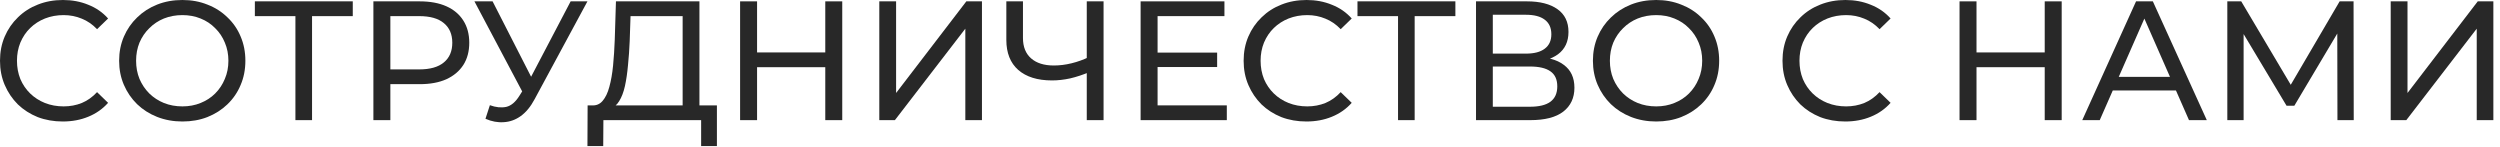 <svg width="221" height="13" viewBox="0 0 221 13" fill="none" xmlns="http://www.w3.org/2000/svg">
<path d="M211.338 10.62V0.12H212.823V8.22L219.033 0.12H220.413V10.62H218.943V2.535L212.718 10.62H211.338Z" fill="#282828"/>
<path d="M196.895 10.62V0.12H198.125L202.835 8.055H202.175L206.825 0.12H208.055L208.07 10.62H206.63L206.615 2.385H206.96L202.82 9.345H202.13L197.96 2.385H198.335V10.62H196.895Z" fill="#282828"/>
<path d="M184.072 10.62L188.827 0.12H190.312L195.082 10.62H193.507L189.262 0.96H189.862L185.617 10.62H184.072ZM186.097 7.995L186.502 6.795H192.412L192.847 7.995H186.097Z" fill="#282828"/>
<path d="M180.753 0.12H182.253V10.62H180.753V0.12ZM174.723 10.62H173.223V0.12H174.723V10.62ZM180.888 5.94H174.573V4.635H180.888V5.94Z" fill="#282828"/>
<path d="M163.123 10.74C162.323 10.74 161.583 10.61 160.903 10.35C160.233 10.08 159.648 9.705 159.148 9.225C158.658 8.735 158.273 8.165 157.993 7.515C157.713 6.865 157.573 6.15 157.573 5.37C157.573 4.59 157.713 3.875 157.993 3.225C158.273 2.575 158.663 2.01 159.163 1.53C159.663 1.04 160.248 0.665 160.918 0.405C161.598 0.135 162.338 0 163.138 0C163.948 0 164.693 0.14 165.373 0.42C166.063 0.69 166.648 1.095 167.128 1.635L166.153 2.58C165.753 2.16 165.303 1.85 164.803 1.65C164.303 1.44 163.768 1.335 163.198 1.335C162.608 1.335 162.058 1.435 161.548 1.635C161.048 1.835 160.613 2.115 160.243 2.475C159.873 2.835 159.583 3.265 159.373 3.765C159.173 4.255 159.073 4.79 159.073 5.37C159.073 5.95 159.173 6.49 159.373 6.99C159.583 7.48 159.873 7.905 160.243 8.265C160.613 8.625 161.048 8.905 161.548 9.105C162.058 9.305 162.608 9.405 163.198 9.405C163.768 9.405 164.303 9.305 164.803 9.105C165.303 8.895 165.753 8.575 166.153 8.145L167.128 9.09C166.648 9.63 166.063 10.04 165.373 10.32C164.693 10.6 163.943 10.74 163.123 10.74Z" fill="#282828"/>
<path d="M146.409 10.74C145.609 10.74 144.864 10.605 144.174 10.335C143.494 10.065 142.904 9.69 142.404 9.21C141.904 8.72 141.514 8.15 141.234 7.5C140.954 6.85 140.814 6.14 140.814 5.37C140.814 4.6 140.954 3.89 141.234 3.24C141.514 2.59 141.904 2.025 142.404 1.545C142.904 1.055 143.494 0.675 144.174 0.405C144.854 0.135 145.599 0 146.409 0C147.209 0 147.944 0.135 148.614 0.405C149.294 0.665 149.884 1.04 150.384 1.53C150.894 2.01 151.284 2.575 151.554 3.225C151.834 3.875 151.974 4.59 151.974 5.37C151.974 6.15 151.834 6.865 151.554 7.515C151.284 8.165 150.894 8.735 150.384 9.225C149.884 9.705 149.294 10.08 148.614 10.35C147.944 10.61 147.209 10.74 146.409 10.74ZM146.409 9.405C146.989 9.405 147.524 9.305 148.014 9.105C148.514 8.905 148.944 8.625 149.304 8.265C149.674 7.895 149.959 7.465 150.159 6.975C150.369 6.485 150.474 5.95 150.474 5.37C150.474 4.79 150.369 4.255 150.159 3.765C149.959 3.275 149.674 2.85 149.304 2.49C148.944 2.12 148.514 1.835 148.014 1.635C147.524 1.435 146.989 1.335 146.409 1.335C145.819 1.335 145.274 1.435 144.774 1.635C144.284 1.835 143.854 2.12 143.484 2.49C143.114 2.85 142.824 3.275 142.614 3.765C142.414 4.255 142.314 4.79 142.314 5.37C142.314 5.95 142.414 6.485 142.614 6.975C142.824 7.465 143.114 7.895 143.484 8.265C143.854 8.625 144.284 8.905 144.774 9.105C145.274 9.305 145.819 9.405 146.409 9.405Z" fill="#282828"/>
<path d="M130.479 10.62V0.12H134.994C136.134 0.12 137.029 0.35 137.679 0.81C138.329 1.27 138.654 1.94 138.654 2.82C138.654 3.68 138.344 4.34 137.724 4.8C137.104 5.25 136.289 5.475 135.279 5.475L135.549 5.025C136.719 5.025 137.614 5.26 138.234 5.73C138.864 6.19 139.179 6.865 139.179 7.755C139.179 8.655 138.849 9.36 138.189 9.87C137.539 10.37 136.569 10.62 135.279 10.62H130.479ZM131.964 9.435H135.249C136.049 9.435 136.649 9.29 137.049 9C137.459 8.7 137.664 8.245 137.664 7.635C137.664 7.025 137.459 6.58 137.049 6.3C136.649 6.02 136.049 5.88 135.249 5.88H131.964V9.435ZM131.964 4.74H134.889C135.619 4.74 136.174 4.595 136.554 4.305C136.944 4.015 137.139 3.59 137.139 3.03C137.139 2.46 136.944 2.03 136.554 1.74C136.174 1.45 135.619 1.305 134.889 1.305H131.964V4.74Z" fill="#282828"/>
<path d="M123.586 10.62V1.035L123.961 1.425H120.001V0.12H128.656V1.425H124.696L125.056 1.035V10.62H123.586Z" fill="#282828"/>
<path d="M115.487 10.74C114.687 10.74 113.947 10.61 113.267 10.35C112.597 10.08 112.012 9.705 111.512 9.225C111.022 8.735 110.637 8.165 110.357 7.515C110.077 6.865 109.937 6.15 109.937 5.37C109.937 4.59 110.077 3.875 110.357 3.225C110.637 2.575 111.027 2.01 111.527 1.53C112.027 1.04 112.612 0.665 113.282 0.405C113.962 0.135 114.702 0 115.502 0C116.312 0 117.057 0.14 117.737 0.42C118.427 0.69 119.012 1.095 119.492 1.635L118.517 2.58C118.117 2.16 117.667 1.85 117.167 1.65C116.667 1.44 116.132 1.335 115.562 1.335C114.972 1.335 114.422 1.435 113.912 1.635C113.412 1.835 112.977 2.115 112.607 2.475C112.237 2.835 111.947 3.265 111.737 3.765C111.537 4.255 111.437 4.79 111.437 5.37C111.437 5.95 111.537 6.49 111.737 6.99C111.947 7.48 112.237 7.905 112.607 8.265C112.977 8.625 113.412 8.905 113.912 9.105C114.422 9.305 114.972 9.405 115.562 9.405C116.132 9.405 116.667 9.305 117.167 9.105C117.667 8.895 118.117 8.575 118.517 8.145L119.492 9.09C119.012 9.63 118.427 10.04 117.737 10.32C117.057 10.6 116.307 10.74 115.487 10.74Z" fill="#282828"/>
<path d="M102.195 4.65H107.595V5.925H102.195V4.65ZM102.33 9.315H108.45V10.62H100.83V0.12H108.24V1.425H102.33V9.315Z" fill="#282828"/>
<path d="M96.325 6.36C95.735 6.61 95.16 6.8 94.6 6.93C94.05 7.05 93.515 7.11 92.995 7.11C91.715 7.11 90.72 6.8 90.01 6.18C89.31 5.56 88.96 4.675 88.96 3.525V0.12H90.43V3.36C90.43 4.14 90.67 4.74 91.15 5.16C91.63 5.58 92.3 5.79 93.16 5.79C93.67 5.79 94.19 5.725 94.72 5.595C95.26 5.465 95.785 5.275 96.295 5.025L96.325 6.36ZM96.07 10.62V0.12H97.555V10.62H96.07Z" fill="#282828"/>
<path d="M77.73 10.62V0.12H79.215V8.22L85.424 0.12H86.805V10.62H85.335V2.535L79.109 10.62H77.73Z" fill="#282828"/>
<path d="M72.955 0.12H74.455V10.62H72.955V0.12ZM66.925 10.62H65.425V0.12H66.925V10.62ZM73.09 5.94H66.775V4.635H73.09V5.94Z" fill="#282828"/>
<path d="M60.345 9.915V1.425H55.74L55.665 3.63C55.635 4.37 55.585 5.08 55.515 5.76C55.455 6.44 55.365 7.055 55.245 7.605C55.125 8.145 54.955 8.59 54.735 8.94C54.525 9.29 54.255 9.505 53.925 9.585L52.305 9.315C52.695 9.345 53.015 9.215 53.265 8.925C53.525 8.625 53.725 8.21 53.865 7.68C54.015 7.14 54.125 6.515 54.195 5.805C54.265 5.085 54.315 4.315 54.345 3.495L54.45 0.12H61.83V9.915H60.345ZM51.93 12.915L51.945 9.315H63.375V12.915H61.98V10.62H53.34L53.325 12.915H51.93Z" fill="#282828"/>
<path d="M43.305 9.3C43.825 9.49 44.305 9.54 44.745 9.45C45.185 9.35 45.58 9.015 45.93 8.445L46.44 7.635L46.59 7.47L50.445 0.12H51.93L47.265 8.76C46.915 9.42 46.505 9.92 46.035 10.26C45.575 10.59 45.075 10.77 44.535 10.8C44.005 10.84 43.465 10.74 42.915 10.5L43.305 9.3ZM46.545 8.805L41.94 0.12H43.545L47.37 7.605L46.545 8.805Z" fill="#282828"/>
<path d="M33.008 10.62V0.12H37.103C38.023 0.12 38.808 0.265 39.458 0.555C40.108 0.845 40.608 1.265 40.958 1.815C41.308 2.365 41.483 3.02 41.483 3.78C41.483 4.54 41.308 5.195 40.958 5.745C40.608 6.285 40.108 6.705 39.458 7.005C38.808 7.295 38.023 7.44 37.103 7.44H33.833L34.508 6.735V10.62H33.008ZM34.508 6.885L33.833 6.135H37.058C38.018 6.135 38.743 5.93 39.233 5.52C39.733 5.11 39.983 4.53 39.983 3.78C39.983 3.03 39.733 2.45 39.233 2.04C38.743 1.63 38.018 1.425 37.058 1.425H33.833L34.508 0.675V6.885Z" fill="#282828"/>
<path d="M26.115 10.62V1.035L26.49 1.425H22.53V0.12H31.185V1.425H27.225L27.585 1.035V10.62H26.115Z" fill="#282828"/>
<path d="M16.126 10.74C15.326 10.74 14.581 10.605 13.891 10.335C13.211 10.065 12.621 9.69 12.121 9.21C11.621 8.72 11.231 8.15 10.951 7.5C10.671 6.85 10.531 6.14 10.531 5.37C10.531 4.6 10.671 3.89 10.951 3.24C11.231 2.59 11.621 2.025 12.121 1.545C12.621 1.055 13.211 0.675 13.891 0.405C14.571 0.135 15.316 0 16.126 0C16.926 0 17.661 0.135 18.331 0.405C19.011 0.665 19.601 1.04 20.101 1.53C20.611 2.01 21.001 2.575 21.271 3.225C21.551 3.875 21.691 4.59 21.691 5.37C21.691 6.15 21.551 6.865 21.271 7.515C21.001 8.165 20.611 8.735 20.101 9.225C19.601 9.705 19.011 10.08 18.331 10.35C17.661 10.61 16.926 10.74 16.126 10.74ZM16.126 9.405C16.706 9.405 17.241 9.305 17.731 9.105C18.231 8.905 18.661 8.625 19.021 8.265C19.391 7.895 19.676 7.465 19.876 6.975C20.086 6.485 20.191 5.95 20.191 5.37C20.191 4.79 20.086 4.255 19.876 3.765C19.676 3.275 19.391 2.85 19.021 2.49C18.661 2.12 18.231 1.835 17.731 1.635C17.241 1.435 16.706 1.335 16.126 1.335C15.536 1.335 14.991 1.435 14.491 1.635C14.001 1.835 13.571 2.12 13.201 2.49C12.831 2.85 12.541 3.275 12.331 3.765C12.131 4.255 12.031 4.79 12.031 5.37C12.031 5.95 12.131 6.485 12.331 6.975C12.541 7.465 12.831 7.895 13.201 8.265C13.571 8.625 14.001 8.905 14.491 9.105C14.991 9.305 15.536 9.405 16.126 9.405Z" fill="#282828"/>
<path d="M5.55 10.74C4.75 10.74 4.01 10.61 3.33 10.35C2.66 10.08 2.075 9.705 1.575 9.225C1.085 8.735 0.7 8.165 0.42 7.515C0.14 6.865 0 6.15 0 5.37C0 4.59 0.14 3.875 0.42 3.225C0.7 2.575 1.09 2.01 1.59 1.53C2.09 1.04 2.675 0.665 3.345 0.405C4.025 0.135 4.765 0 5.565 0C6.375 0 7.12 0.14 7.8 0.42C8.49 0.69 9.075 1.095 9.555 1.635L8.58 2.58C8.18 2.16 7.73 1.85 7.23 1.65C6.73 1.44 6.195 1.335 5.625 1.335C5.035 1.335 4.485 1.435 3.975 1.635C3.475 1.835 3.04 2.115 2.67 2.475C2.3 2.835 2.01 3.265 1.8 3.765C1.6 4.255 1.5 4.79 1.5 5.37C1.5 5.95 1.6 6.49 1.8 6.99C2.01 7.48 2.3 7.905 2.67 8.265C3.04 8.625 3.475 8.905 3.975 9.105C4.485 9.305 5.035 9.405 5.625 9.405C6.195 9.405 6.73 9.305 7.23 9.105C7.73 8.895 8.18 8.575 8.58 8.145L9.555 9.09C9.075 9.63 8.49 10.04 7.8 10.32C7.12 10.6 6.37 10.74 5.55 10.74Z" fill="#282828"/>
</svg>
